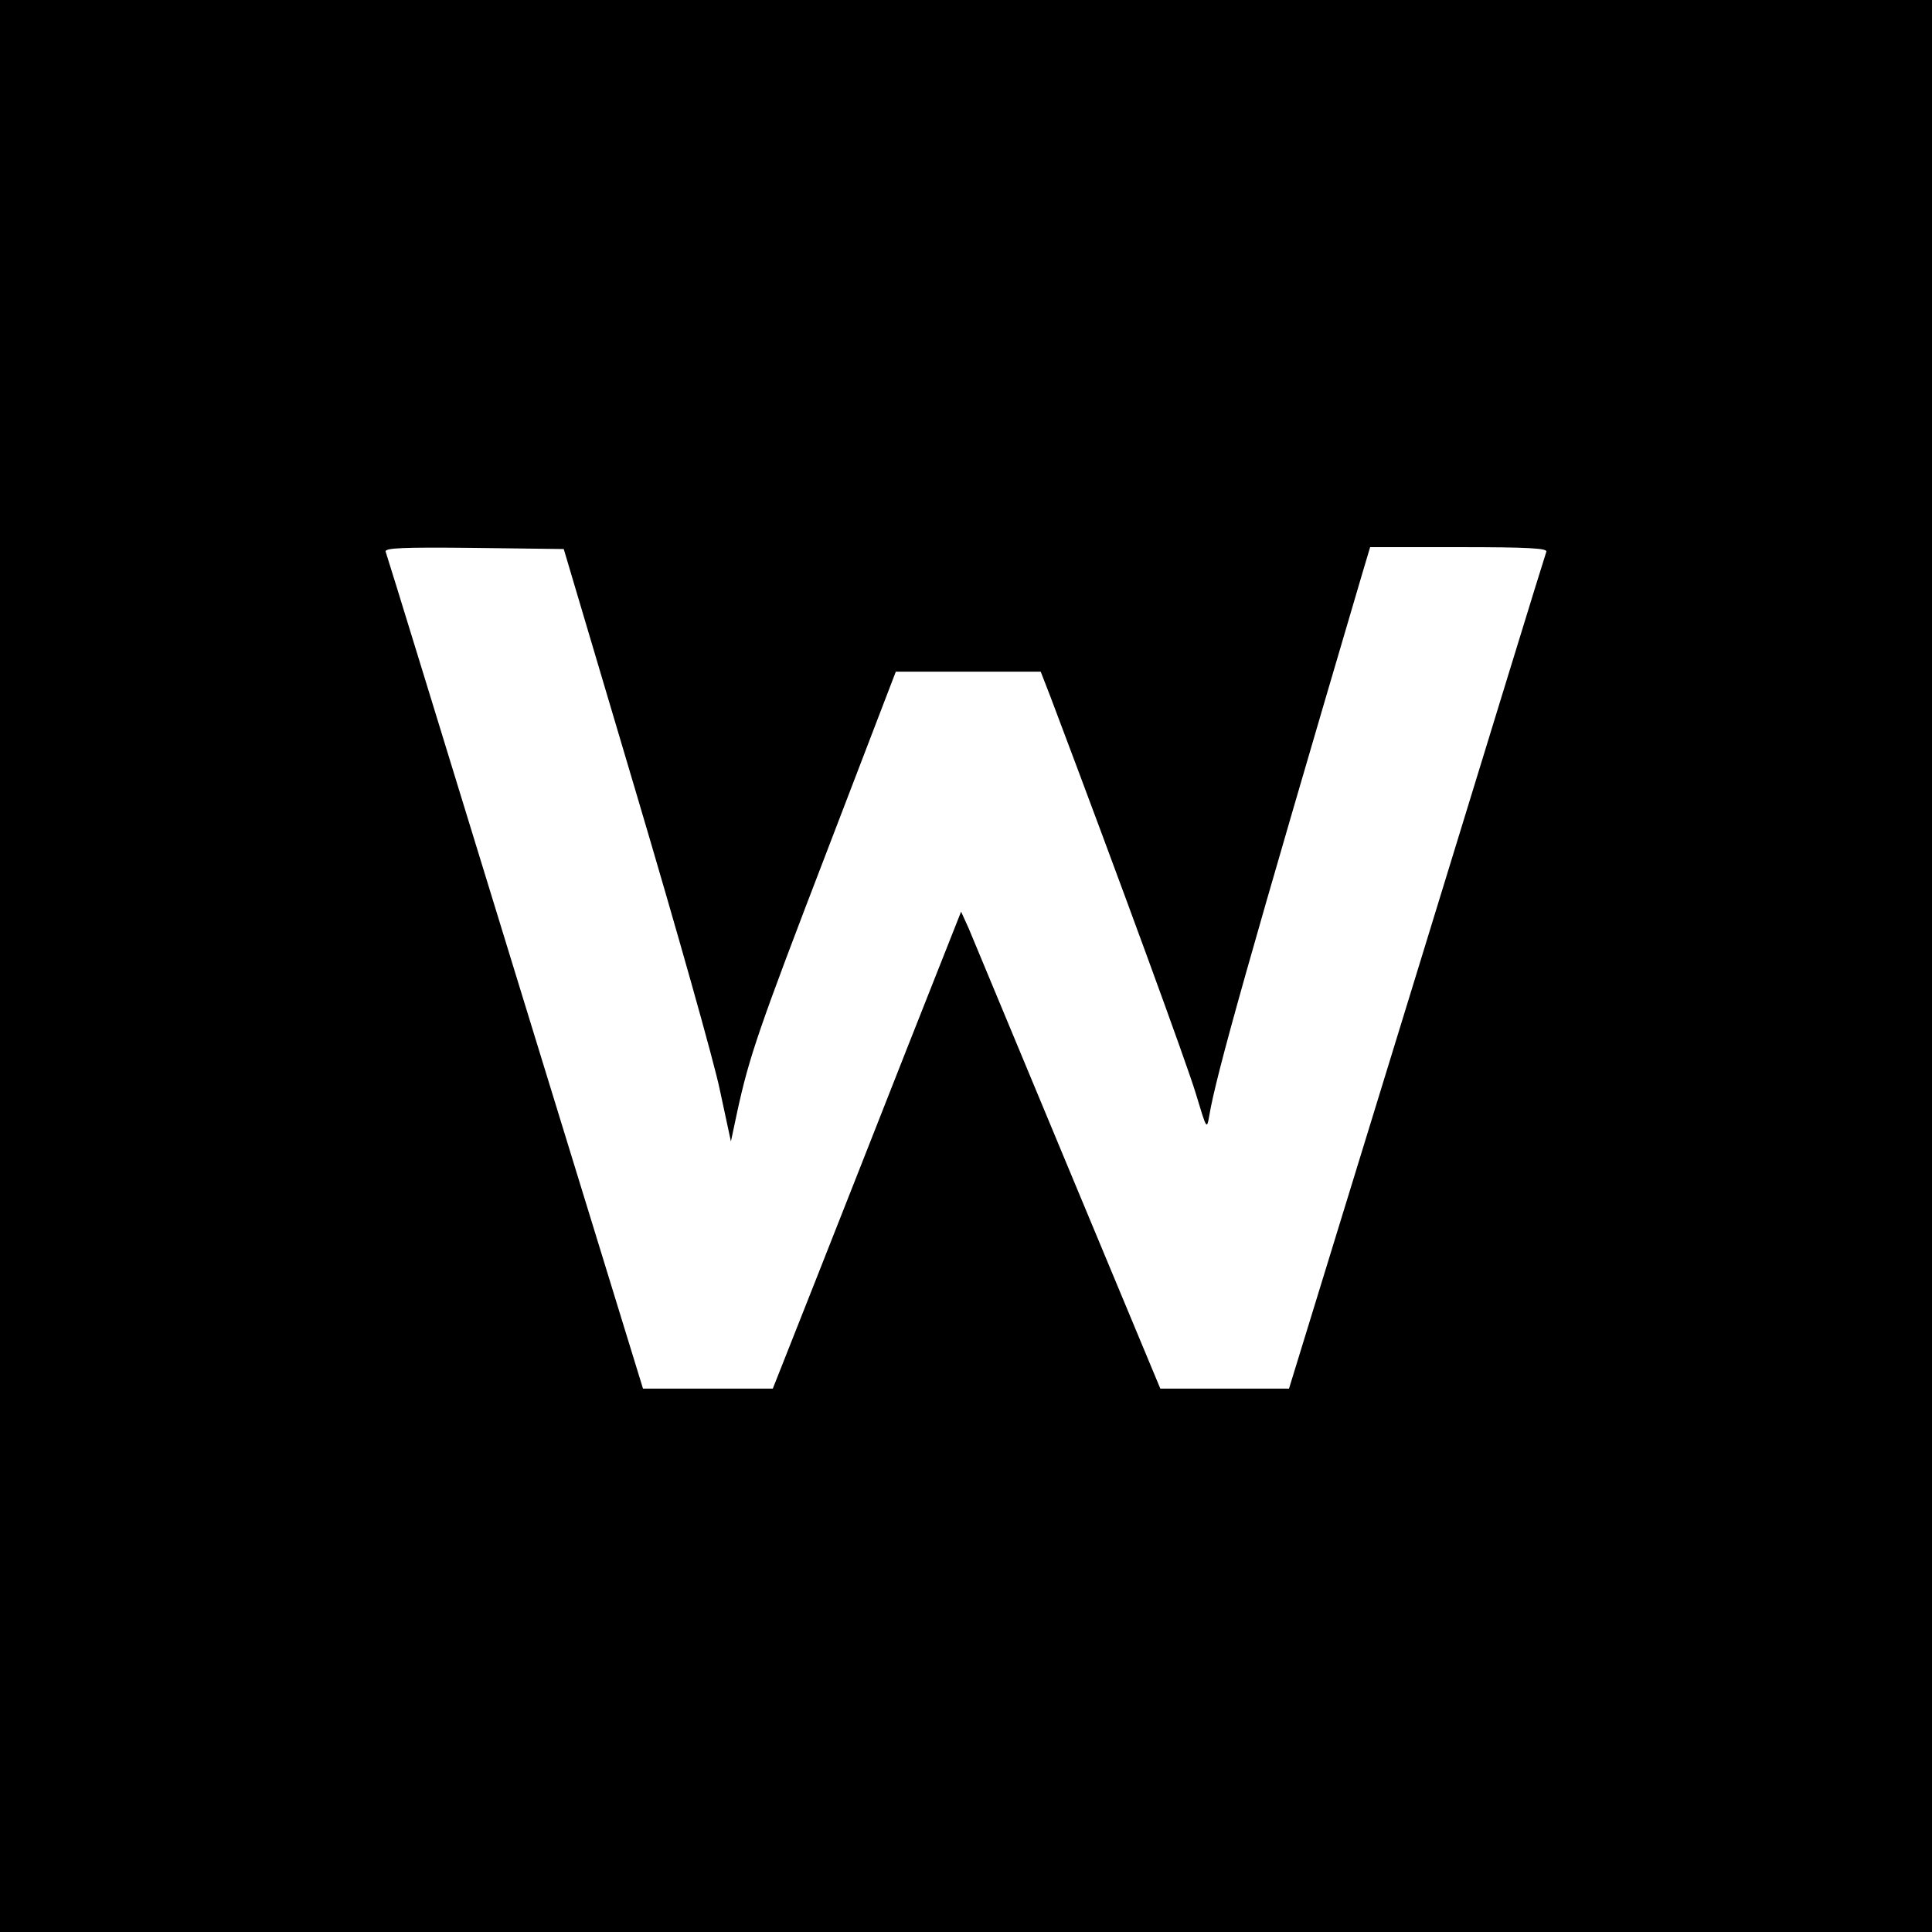 <?xml version="1.0" standalone="no"?>
<!DOCTYPE svg PUBLIC "-//W3C//DTD SVG 20010904//EN"
 "http://www.w3.org/TR/2001/REC-SVG-20010904/DTD/svg10.dtd">
<svg version="1.0" xmlns="http://www.w3.org/2000/svg"
 width="512pt" height="512pt" viewBox="0 0 512 512"
 preserveAspectRatio="xMidYMid meet">
<g transform="translate(0,512) scale(0.1,-0.1)"
fill="#000000" stroke="none">
<path d="M0 2560 l0 -2560 2560 0 2560 0 0 2560 0 2560 -2560 0 -2560 0 0
-2560z m1687 455 c106 -357 206 -711 221 -785 l29 -135 17 80 c32 146 56 217
239 693 l181 472 192 0 192 0 26 -67 c185 -490 362 -974 385 -1051 29 -96 29
-97 36 -57 18 107 106 420 406 1438 l20 67 235 0 c185 0 235 -3 232 -12 -3 -7
-157 -509 -343 -1115 l-339 -1103 -170 0 -171 0 -245 588 c-134 323 -253 607
-263 632 l-20 44 -142 -359 c-78 -198 -190 -483 -249 -632 l-108 -273 -172 0
-172 0 -339 1103 c-186 606 -340 1108 -343 1115 -3 10 45 12 234 10 l238 -3
193 -650z"/>
</g>
</svg>

